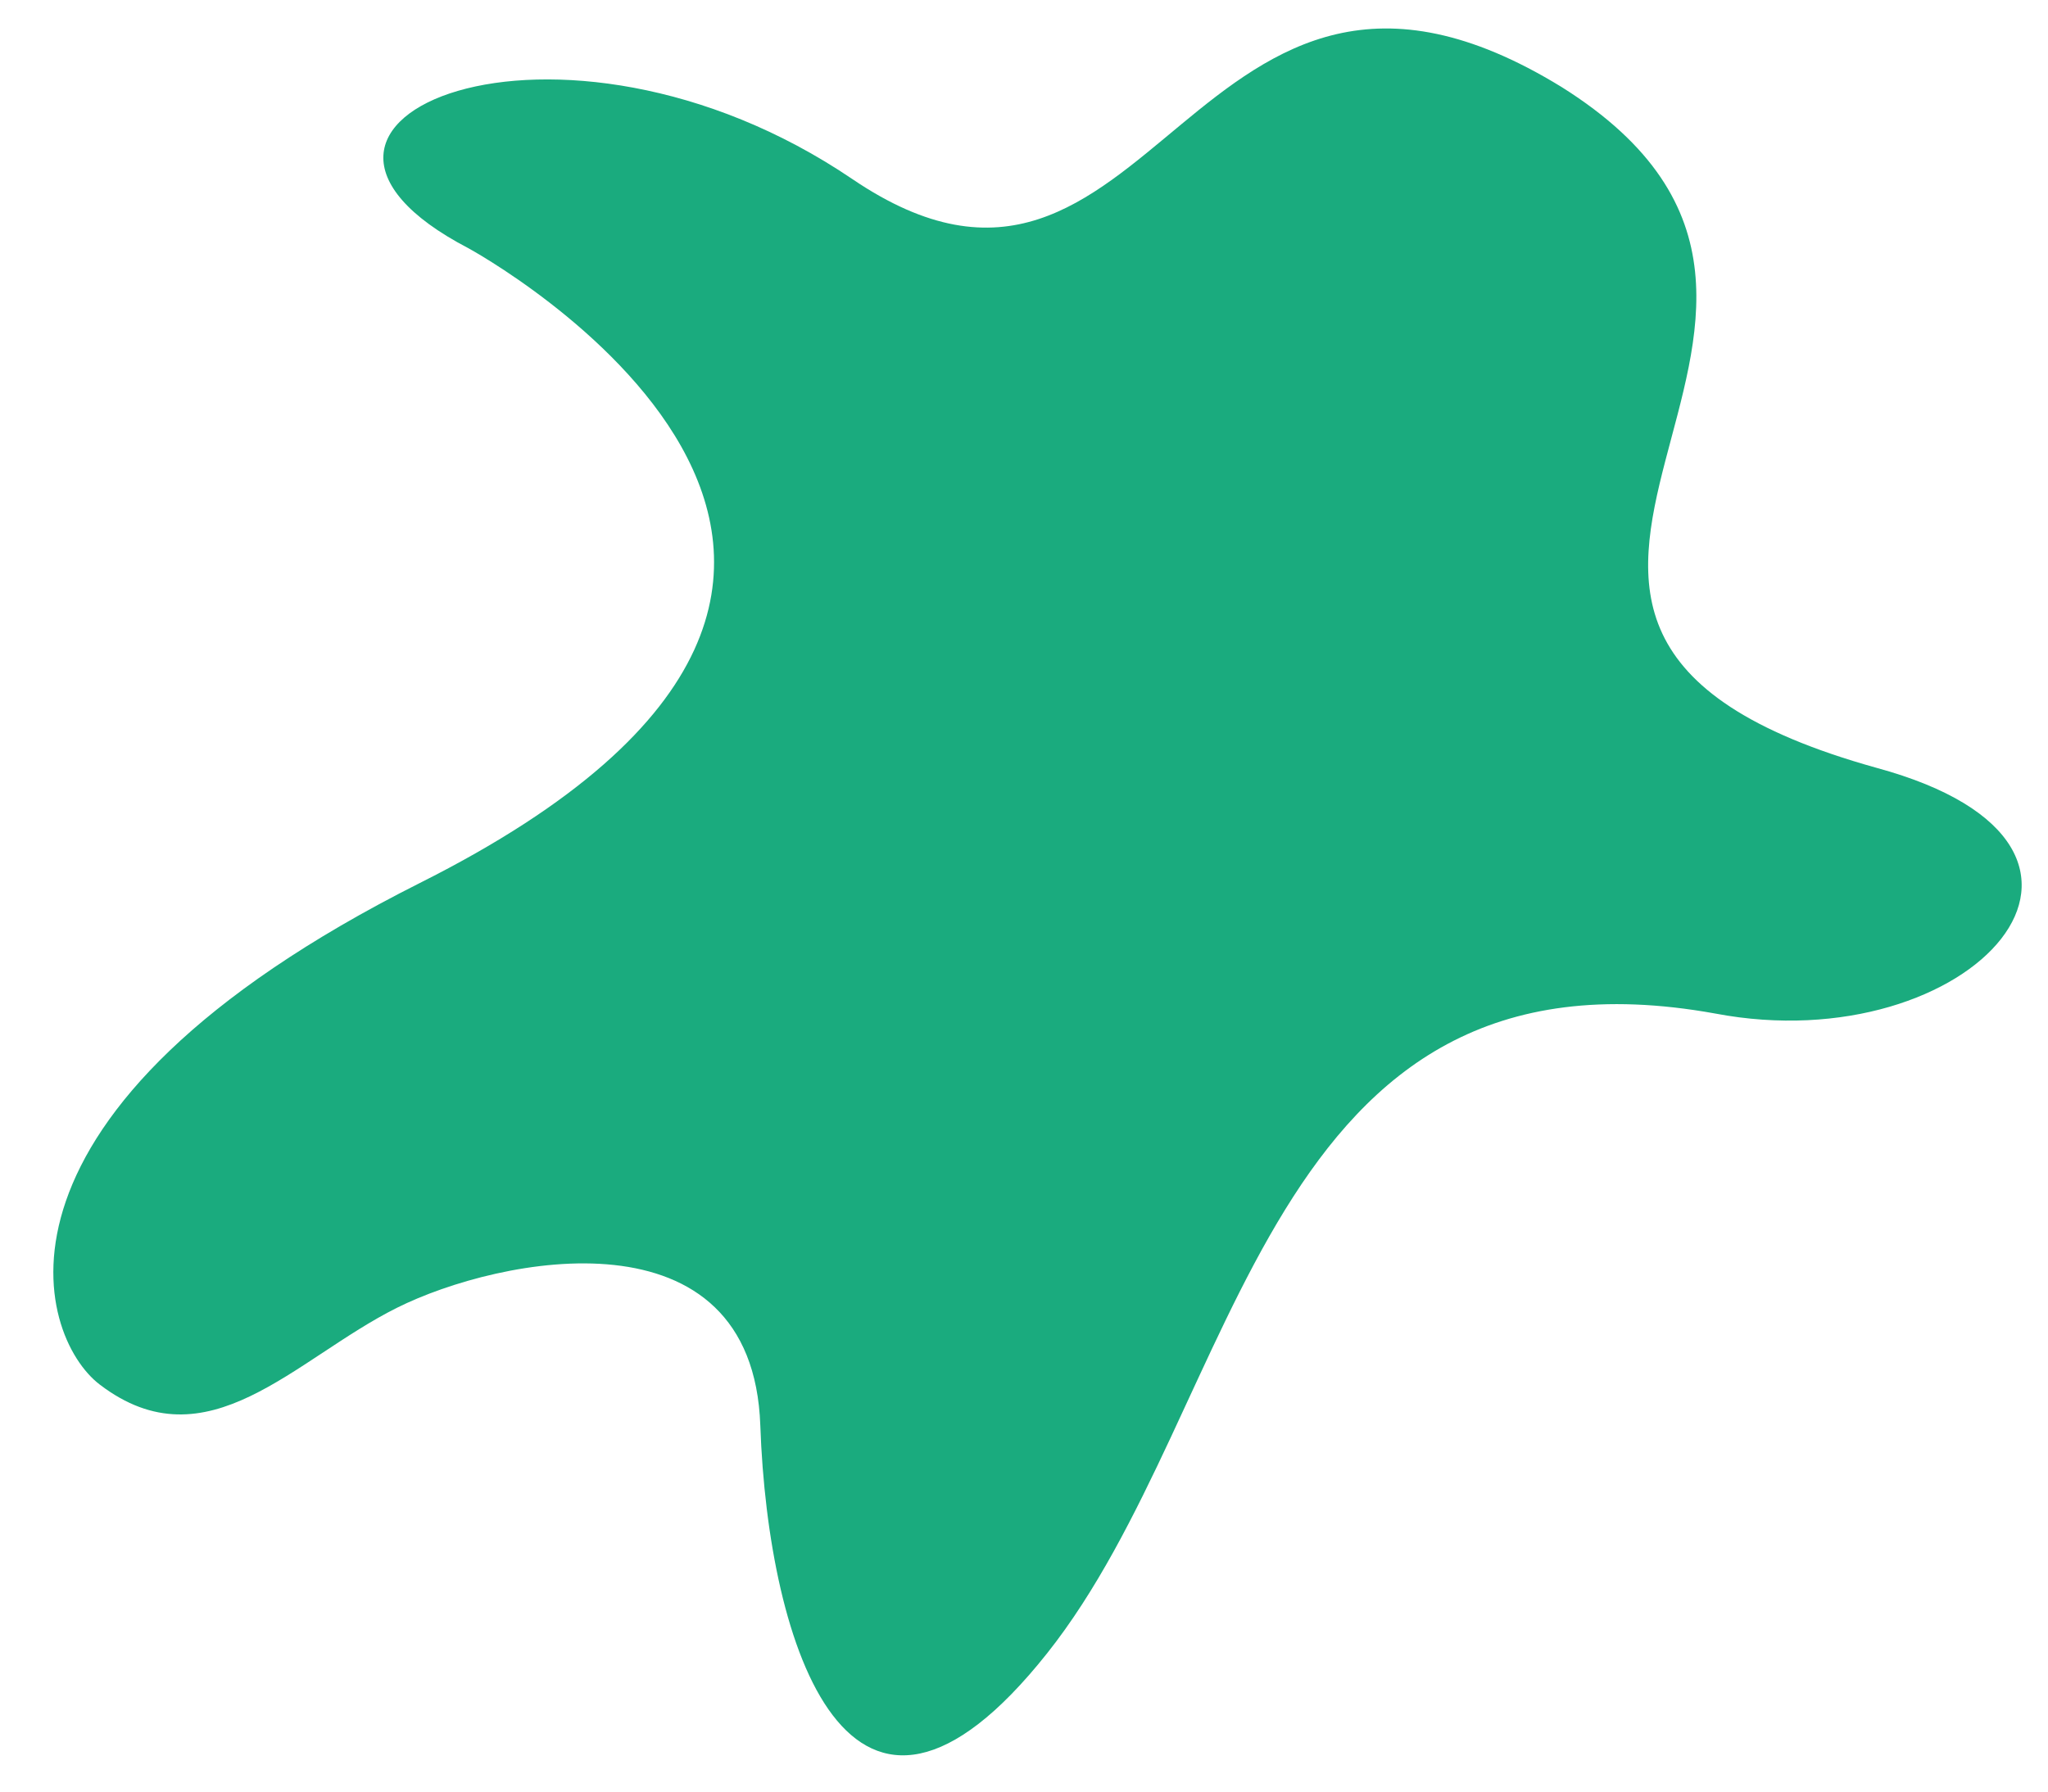<svg xmlns="http://www.w3.org/2000/svg" xmlns:xlink="http://www.w3.org/1999/xlink" id="Calque_1" x="0px" y="0px" viewBox="0 0 80 70" style="enable-background:new 0 0 80 70;" xml:space="preserve"><style type="text/css">	.st0{fill:#1AAB7E;}</style><g id="Layer_1_00000114778685129549703590000001168598274511406246_"></g><g id="Layer_1_00000013905067370378227560000008766855970988362656_"></g><g id="Layer_1_00000146475268222205241810000014278191505777481149_"></g><g id="Layer_1_00000011018012080285435780000001755818831527443588_"></g><path class="st0" d="M18.3,9.7c0,0,22.8,12.4-1.9,24.8c-17.7,8.9-15,17.7-12.5,19.6c4.2,3.2,7.6-1,11.6-3s13.9-4,14.2,4.6  c0.3,8.6,3.5,18.6,11.2,8.9s8.4-28.2,26.1-25c10,1.9,17.7-6.5,6.3-9.6C53.2,24.4,75.5,12.5,61,3.4C46.5-5.5,45.1,15,33.3,7  C21.8-0.8,8.7,4.7,18.3,9.7z"></path></svg>